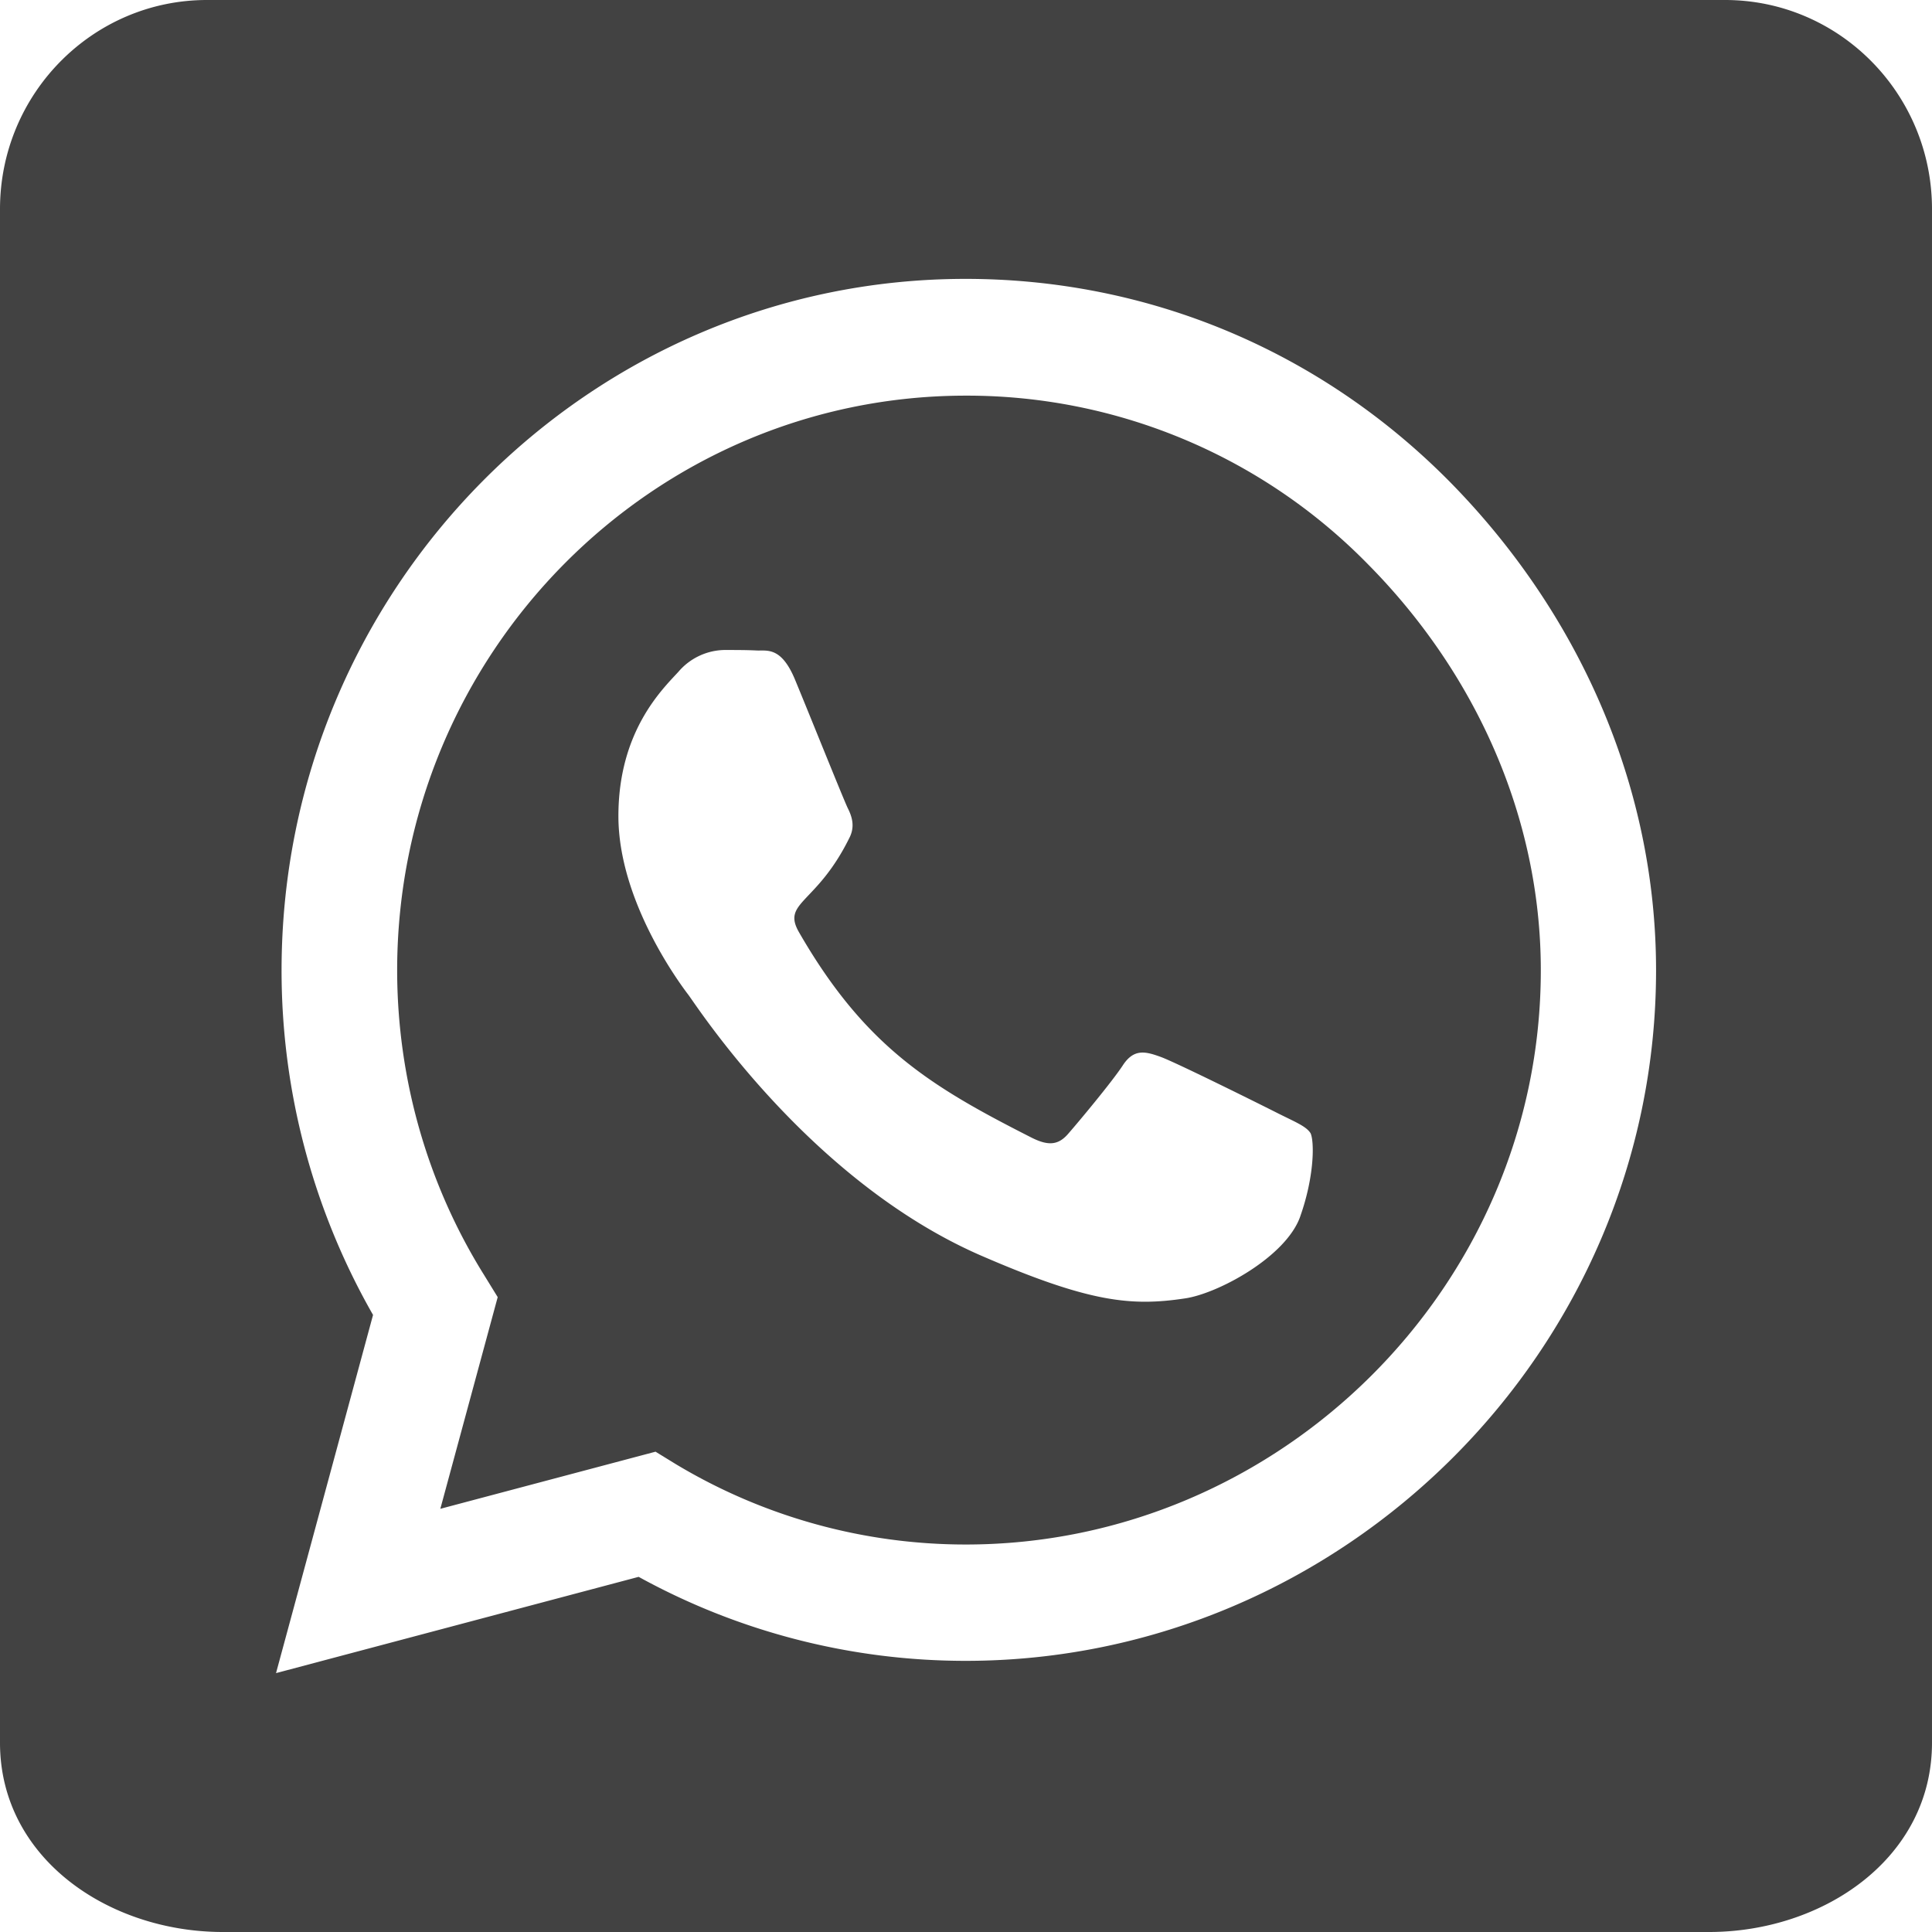 <svg width="35" height="35" viewBox="0 0 23 23" fill="none" xmlns="http://www.w3.org/2000/svg"><path d="M11.5 4.71c-3.732 0-6.767 3.065-6.772 6.836 0 1.292.36 2.552 1.037 3.636l.16.26-.683 2.52 2.562-.68.246.151a6.697 6.697 0 0 0 3.445.954h.005c3.727 0 6.843-3.065 6.843-6.836 0-1.826-.78-3.543-2.058-4.834A6.68 6.68 0 0 0 11.5 4.71zm3.979 9.772c-.17.482-.98.918-1.371.975-.647.098-1.15.046-2.439-.514-2.038-.892-3.373-2.967-3.475-3.101-.103-.135-.832-1.116-.832-2.127 0-1.011.524-1.51.714-1.717a.737.737 0 0 1 .544-.26c.133 0 .272 0 .39.006.123.005.293-.047.457.353.17.41.575 1.42.626 1.525.052.103.088.223.016.358-.39.788-.806.757-.596 1.12.786 1.364 1.571 1.836 2.767 2.443.206.104.324.088.442-.052.118-.135.508-.602.642-.804.133-.207.272-.171.456-.104.185.068 1.187.566 1.392.67.205.103.339.155.39.238.046.099.046.514-.123.99zM20.536 0H2.464C1.104 0 0 1.115 0 2.49v18.257C0 22.122 1.293 23 2.654 23h17.692c1.36 0 2.654-.878 2.654-2.253V2.49C23 1.115 21.896 0 20.536 0zm-9.041 19.772a8.068 8.068 0 0 1-3.892-1l-4.317 1.146 1.155-4.264a8.26 8.26 0 0 1-1.089-4.113c.006-4.534 3.656-8.221 8.143-8.221 2.177 0 4.22.855 5.76 2.411 1.535 1.557 2.46 3.62 2.46 5.82 0 4.533-3.733 8.221-8.22 8.221z" fill="#424242"/></svg>